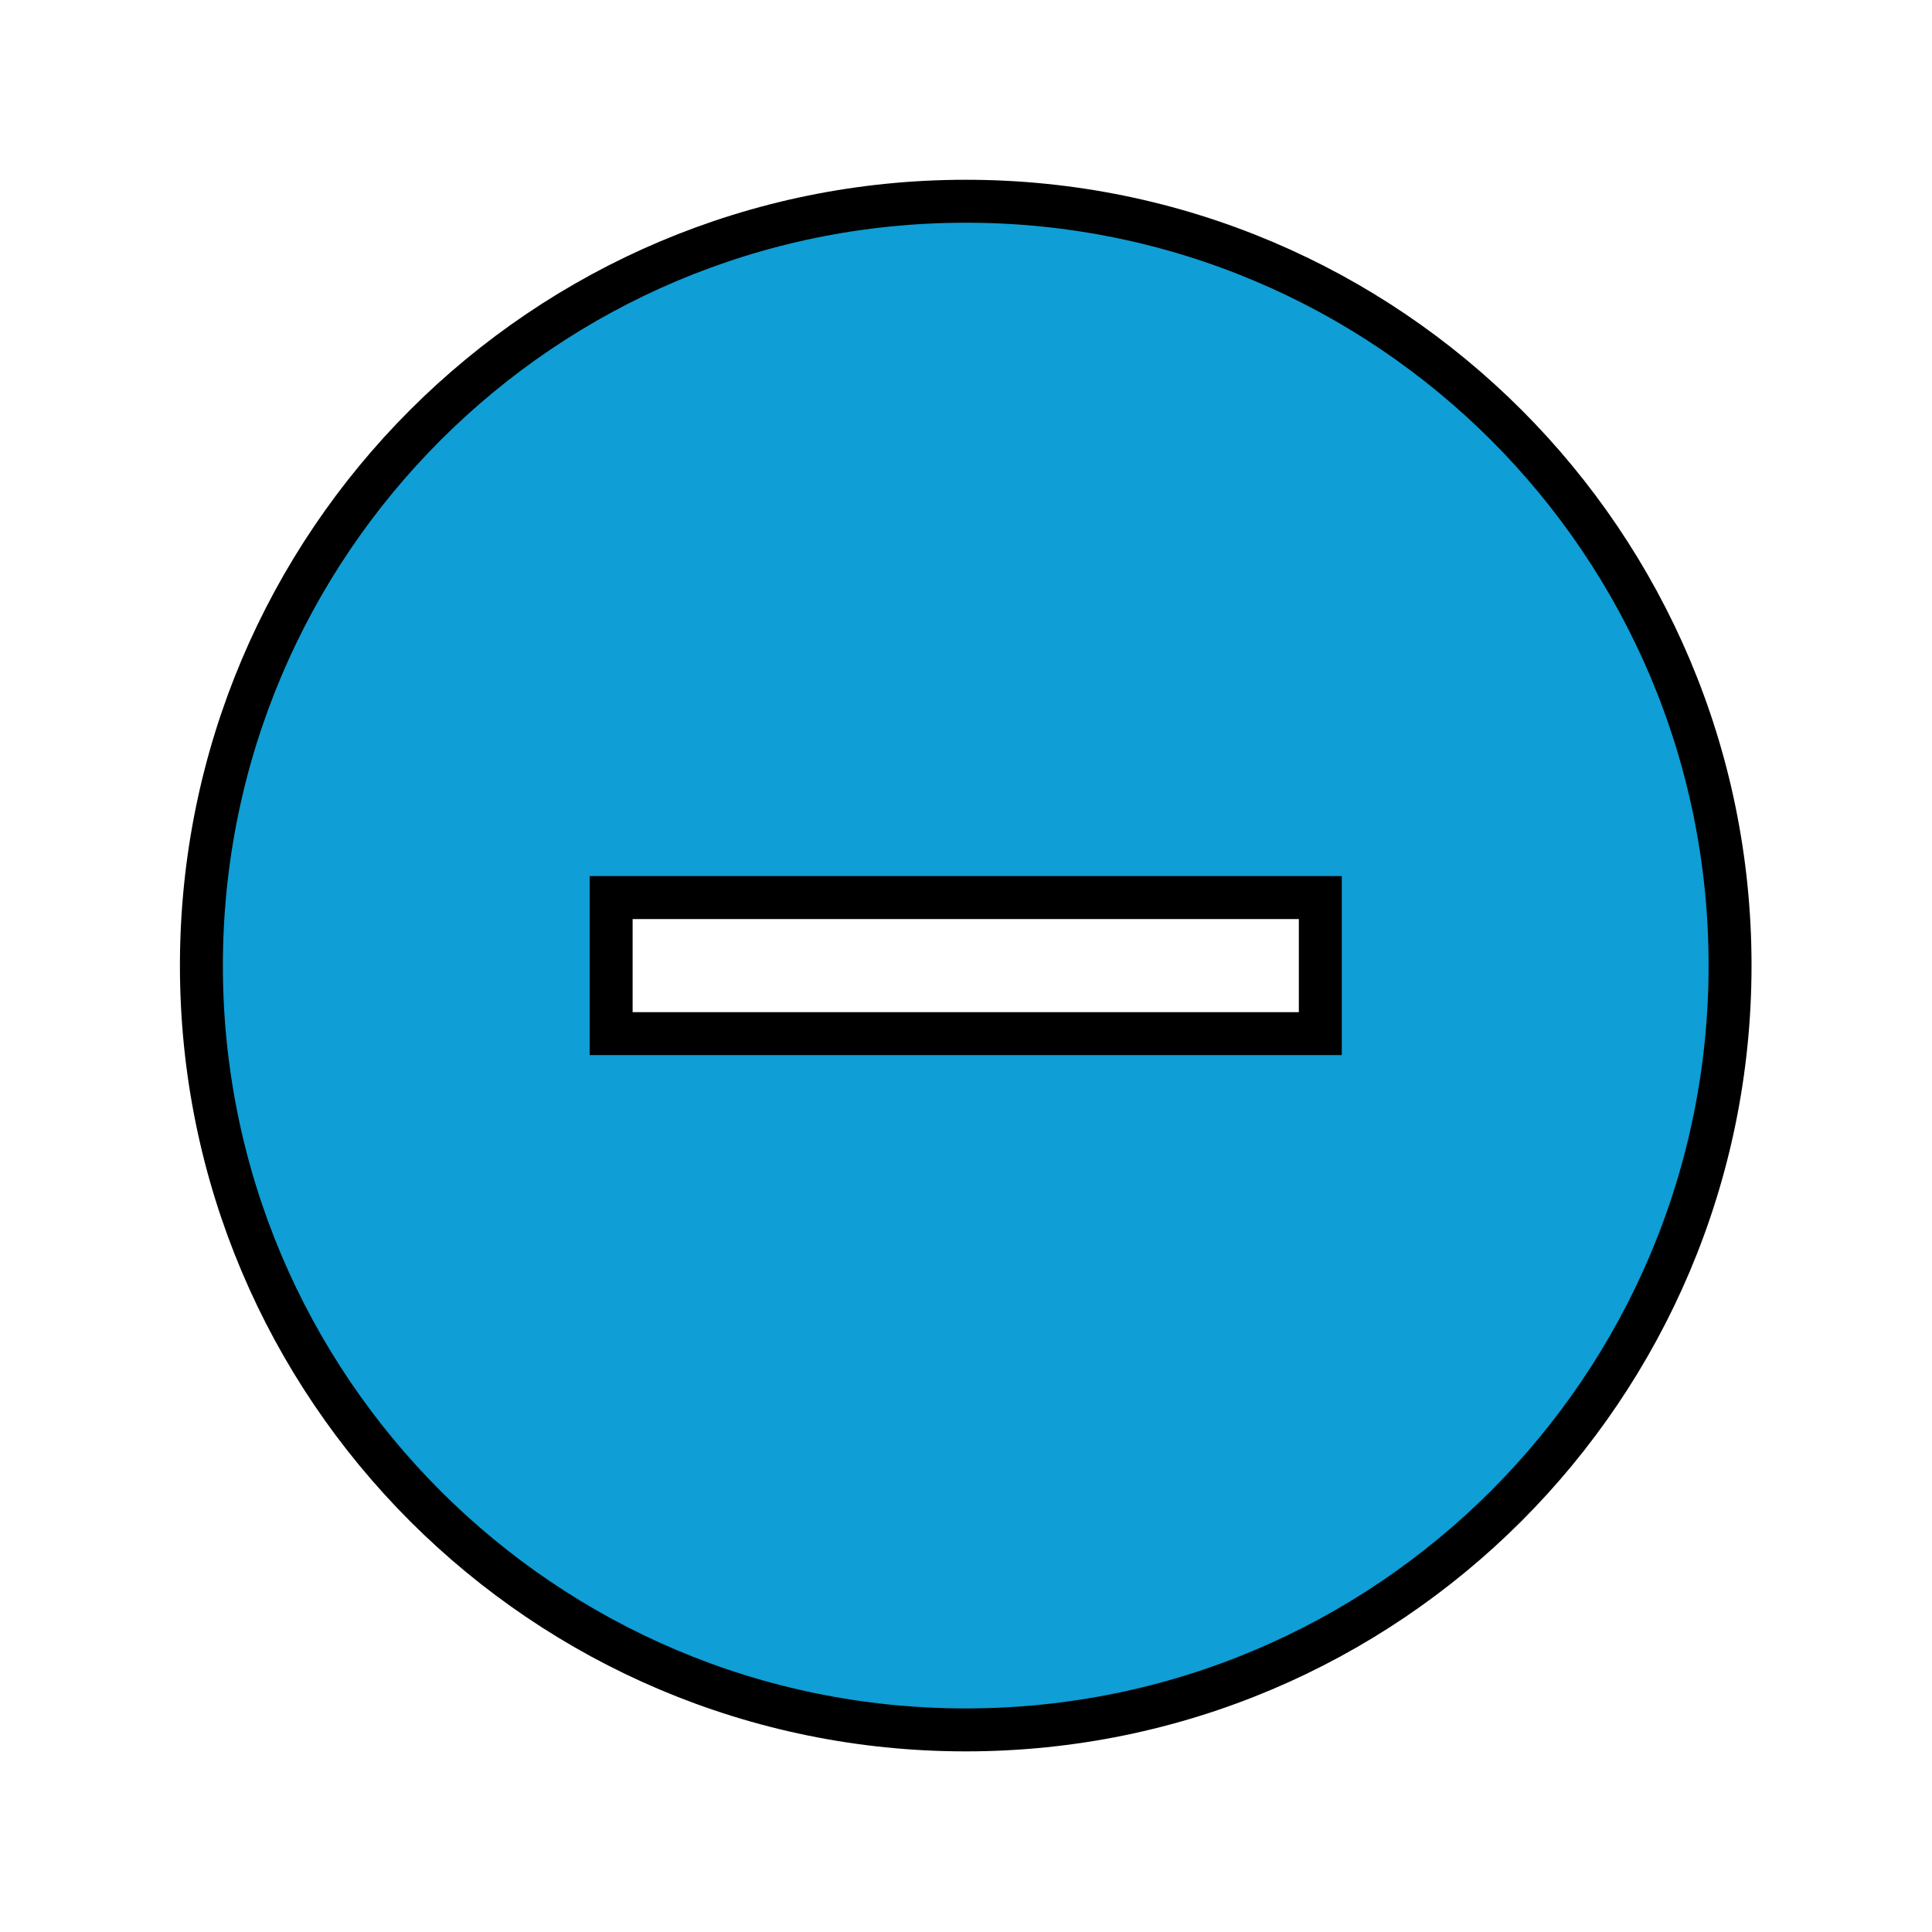 <svg width="61" height="61" xmlns="http://www.w3.org/2000/svg" xmlns:xlink="http://www.w3.org/1999/xlink" xml:space="preserve" overflow="hidden"><g><path d="M30.491 6.354C17.163 6.354 6.359 17.159 6.359 30.487 6.359 43.815 17.163 54.619 30.491 54.619 43.819 54.619 54.624 43.815 54.624 30.487 54.624 30.486 54.624 30.485 54.624 30.485 54.628 17.162 43.832 6.359 30.509 6.354 30.503 6.354 30.497 6.354 30.491 6.354ZM41.687 32.635 19.296 32.635 19.296 28.34 41.687 28.34Z" stroke="#000000" stroke-width="1.356" fill="#0F9ED5"/></g></svg>